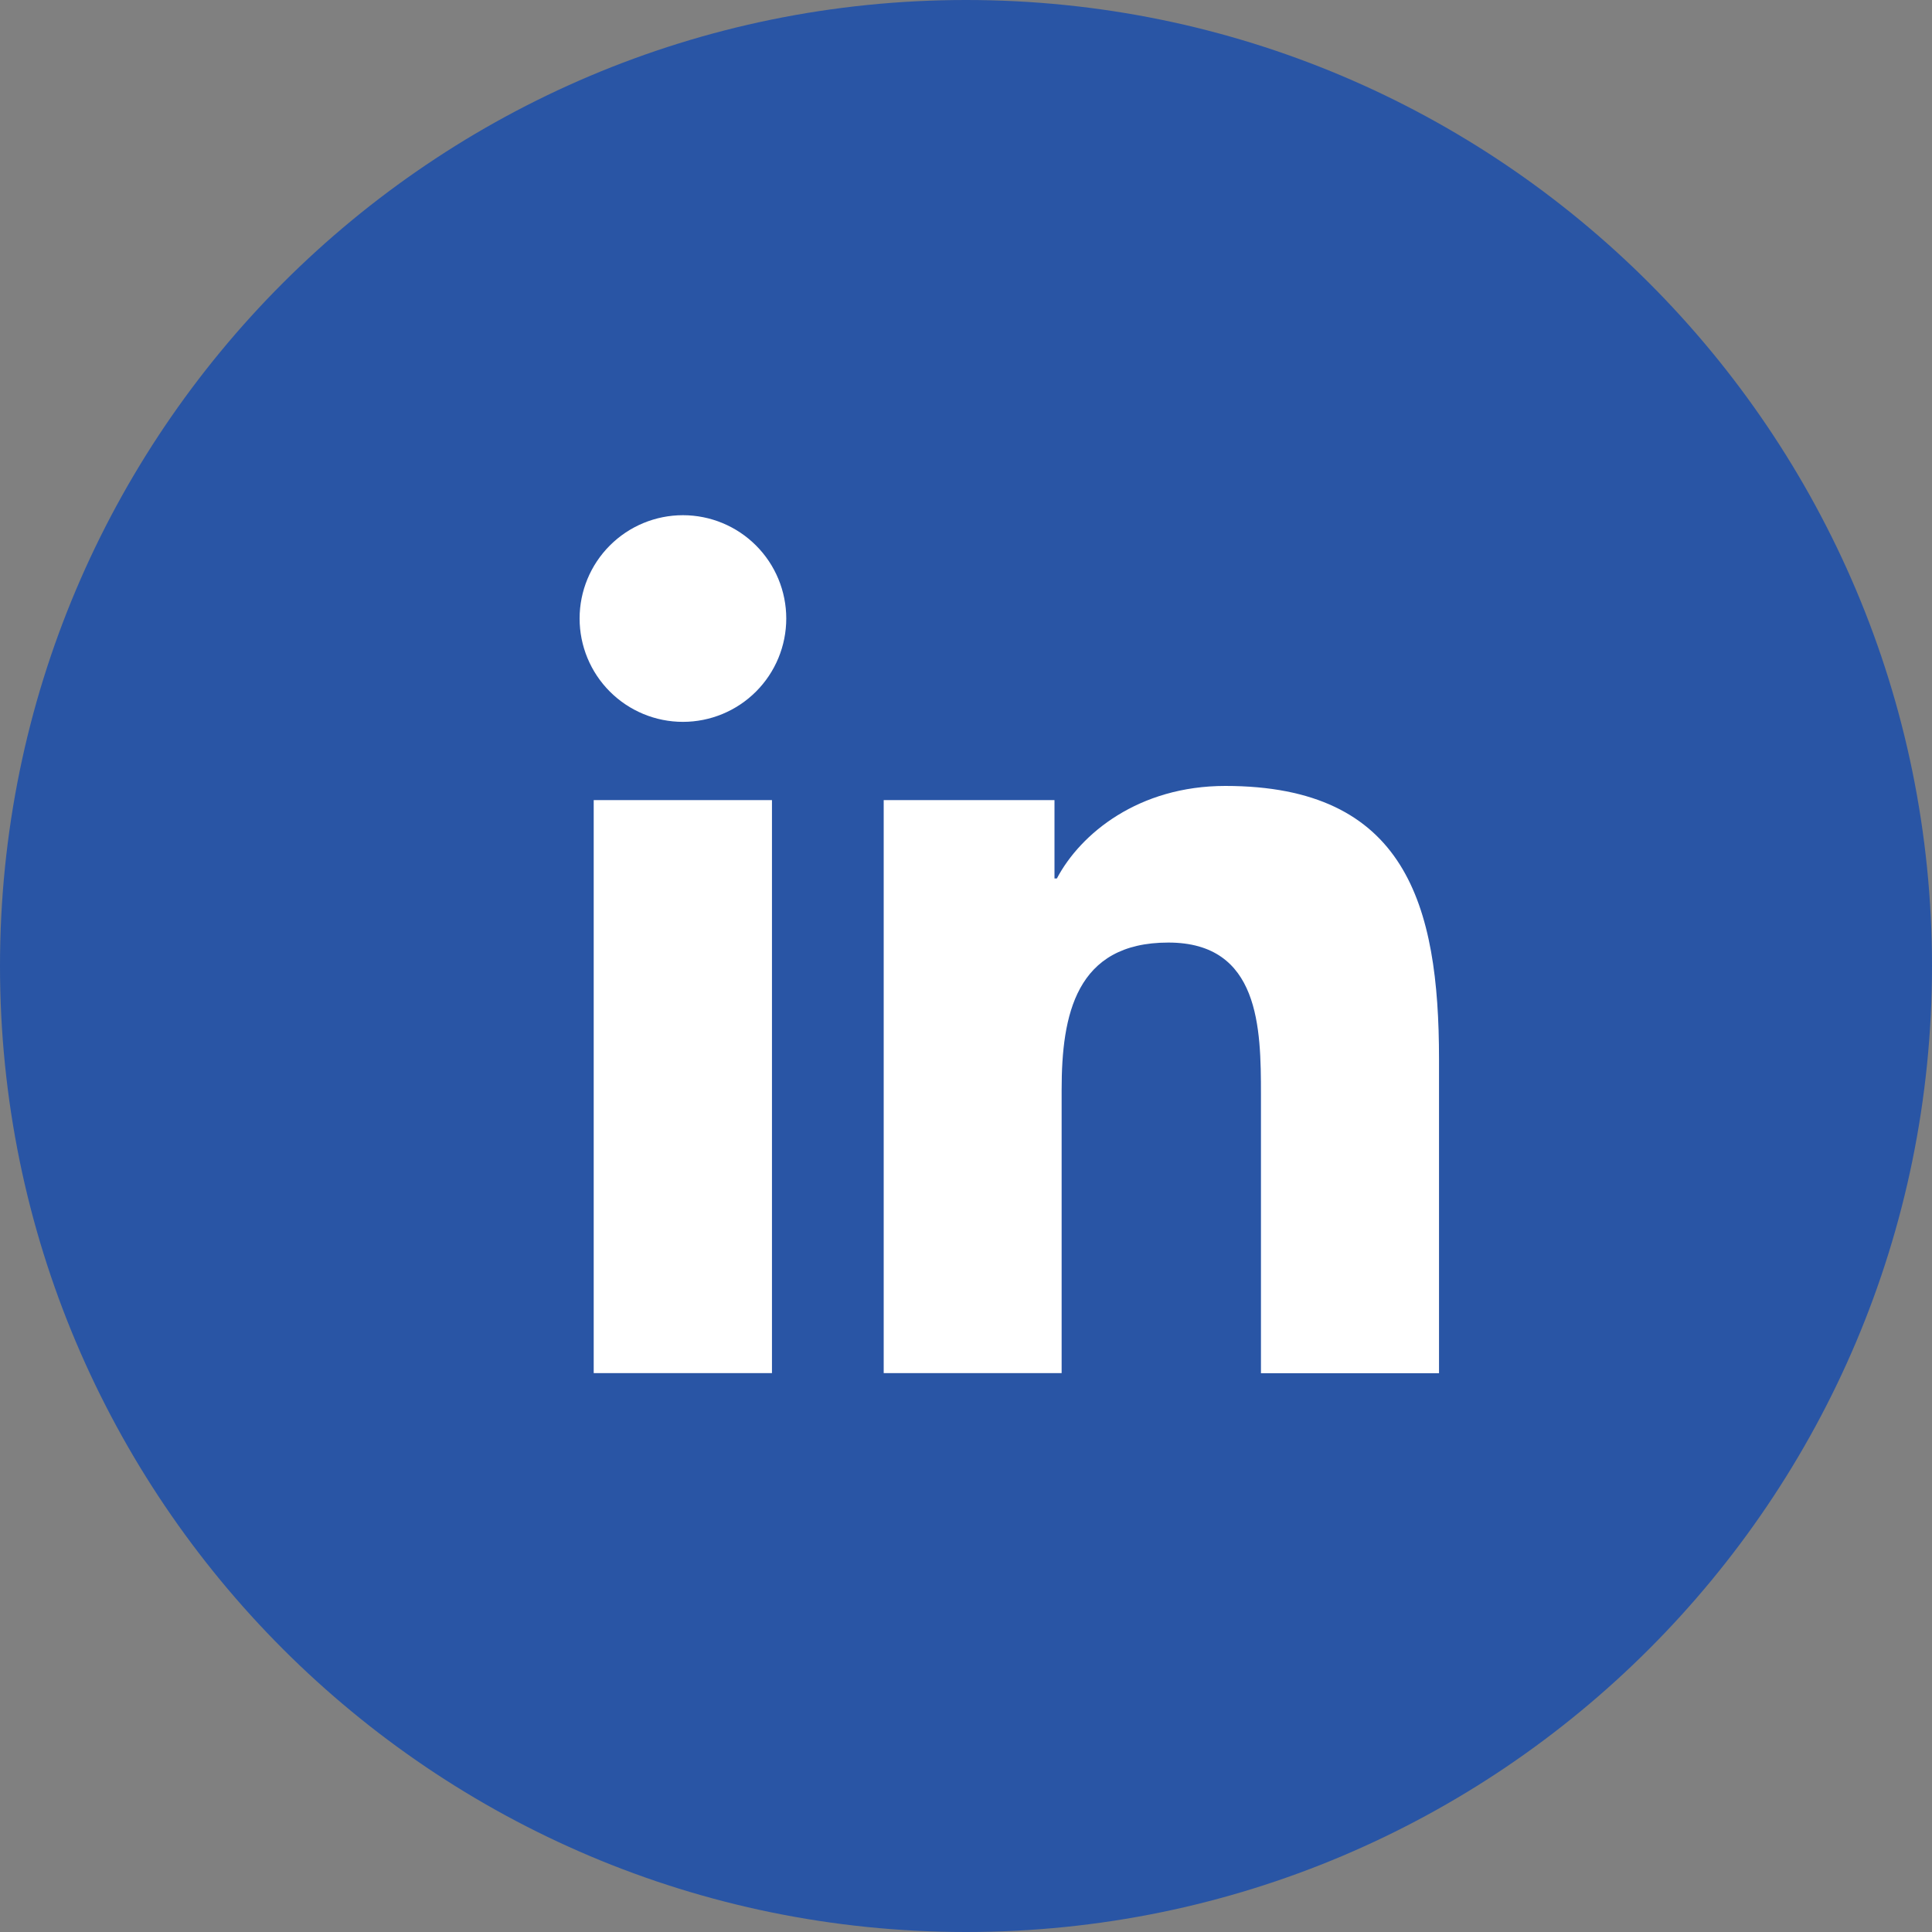 <svg width="30" height="30" viewBox="0 0 30 30" fill="none" xmlns="http://www.w3.org/2000/svg">
<rect x="0" y="0" width="30" height="30" fill="#808080" stroke="none"/>
<g clip-path="url(#clip0_5790_8637)">
<path d="M15 30C23.284 30 30 23.284 30 15C30 6.716 23.284 0 15 0C6.716 0 0 6.716 0 15C0 23.284 6.716 30 15 30Z" fill="#2955A5"/>
<path d="M10.604 11.209C11.03 11.209 11.438 11.04 11.739 10.739C12.04 10.438 12.209 10.03 12.209 9.604C12.209 9.179 12.04 8.771 11.739 8.47C11.438 8.169 11.03 8 10.604 8C10.179 8 9.771 8.169 9.47 8.47C9.169 8.771 9 9.179 9 9.604C9 10.03 9.169 10.438 9.47 10.739C9.771 11.04 10.179 11.209 10.604 11.209ZM13.722 12.424V21.322H16.485V16.922C16.485 15.762 16.703 14.636 18.142 14.636C19.562 14.636 19.58 15.964 19.58 16.996V21.323H22.345V16.444C22.345 14.047 21.828 12.204 19.027 12.204C17.681 12.204 16.779 12.943 16.411 13.641H16.374V12.424H13.722ZM9.219 12.424H11.987V21.322H9.219V12.424Z" fill="white"/>
</g>
<defs>
<clipPath id="clip0_5790_8637">
<rect width="30" height="30" fill="white"/>
</clipPath>
</defs>
</svg>
